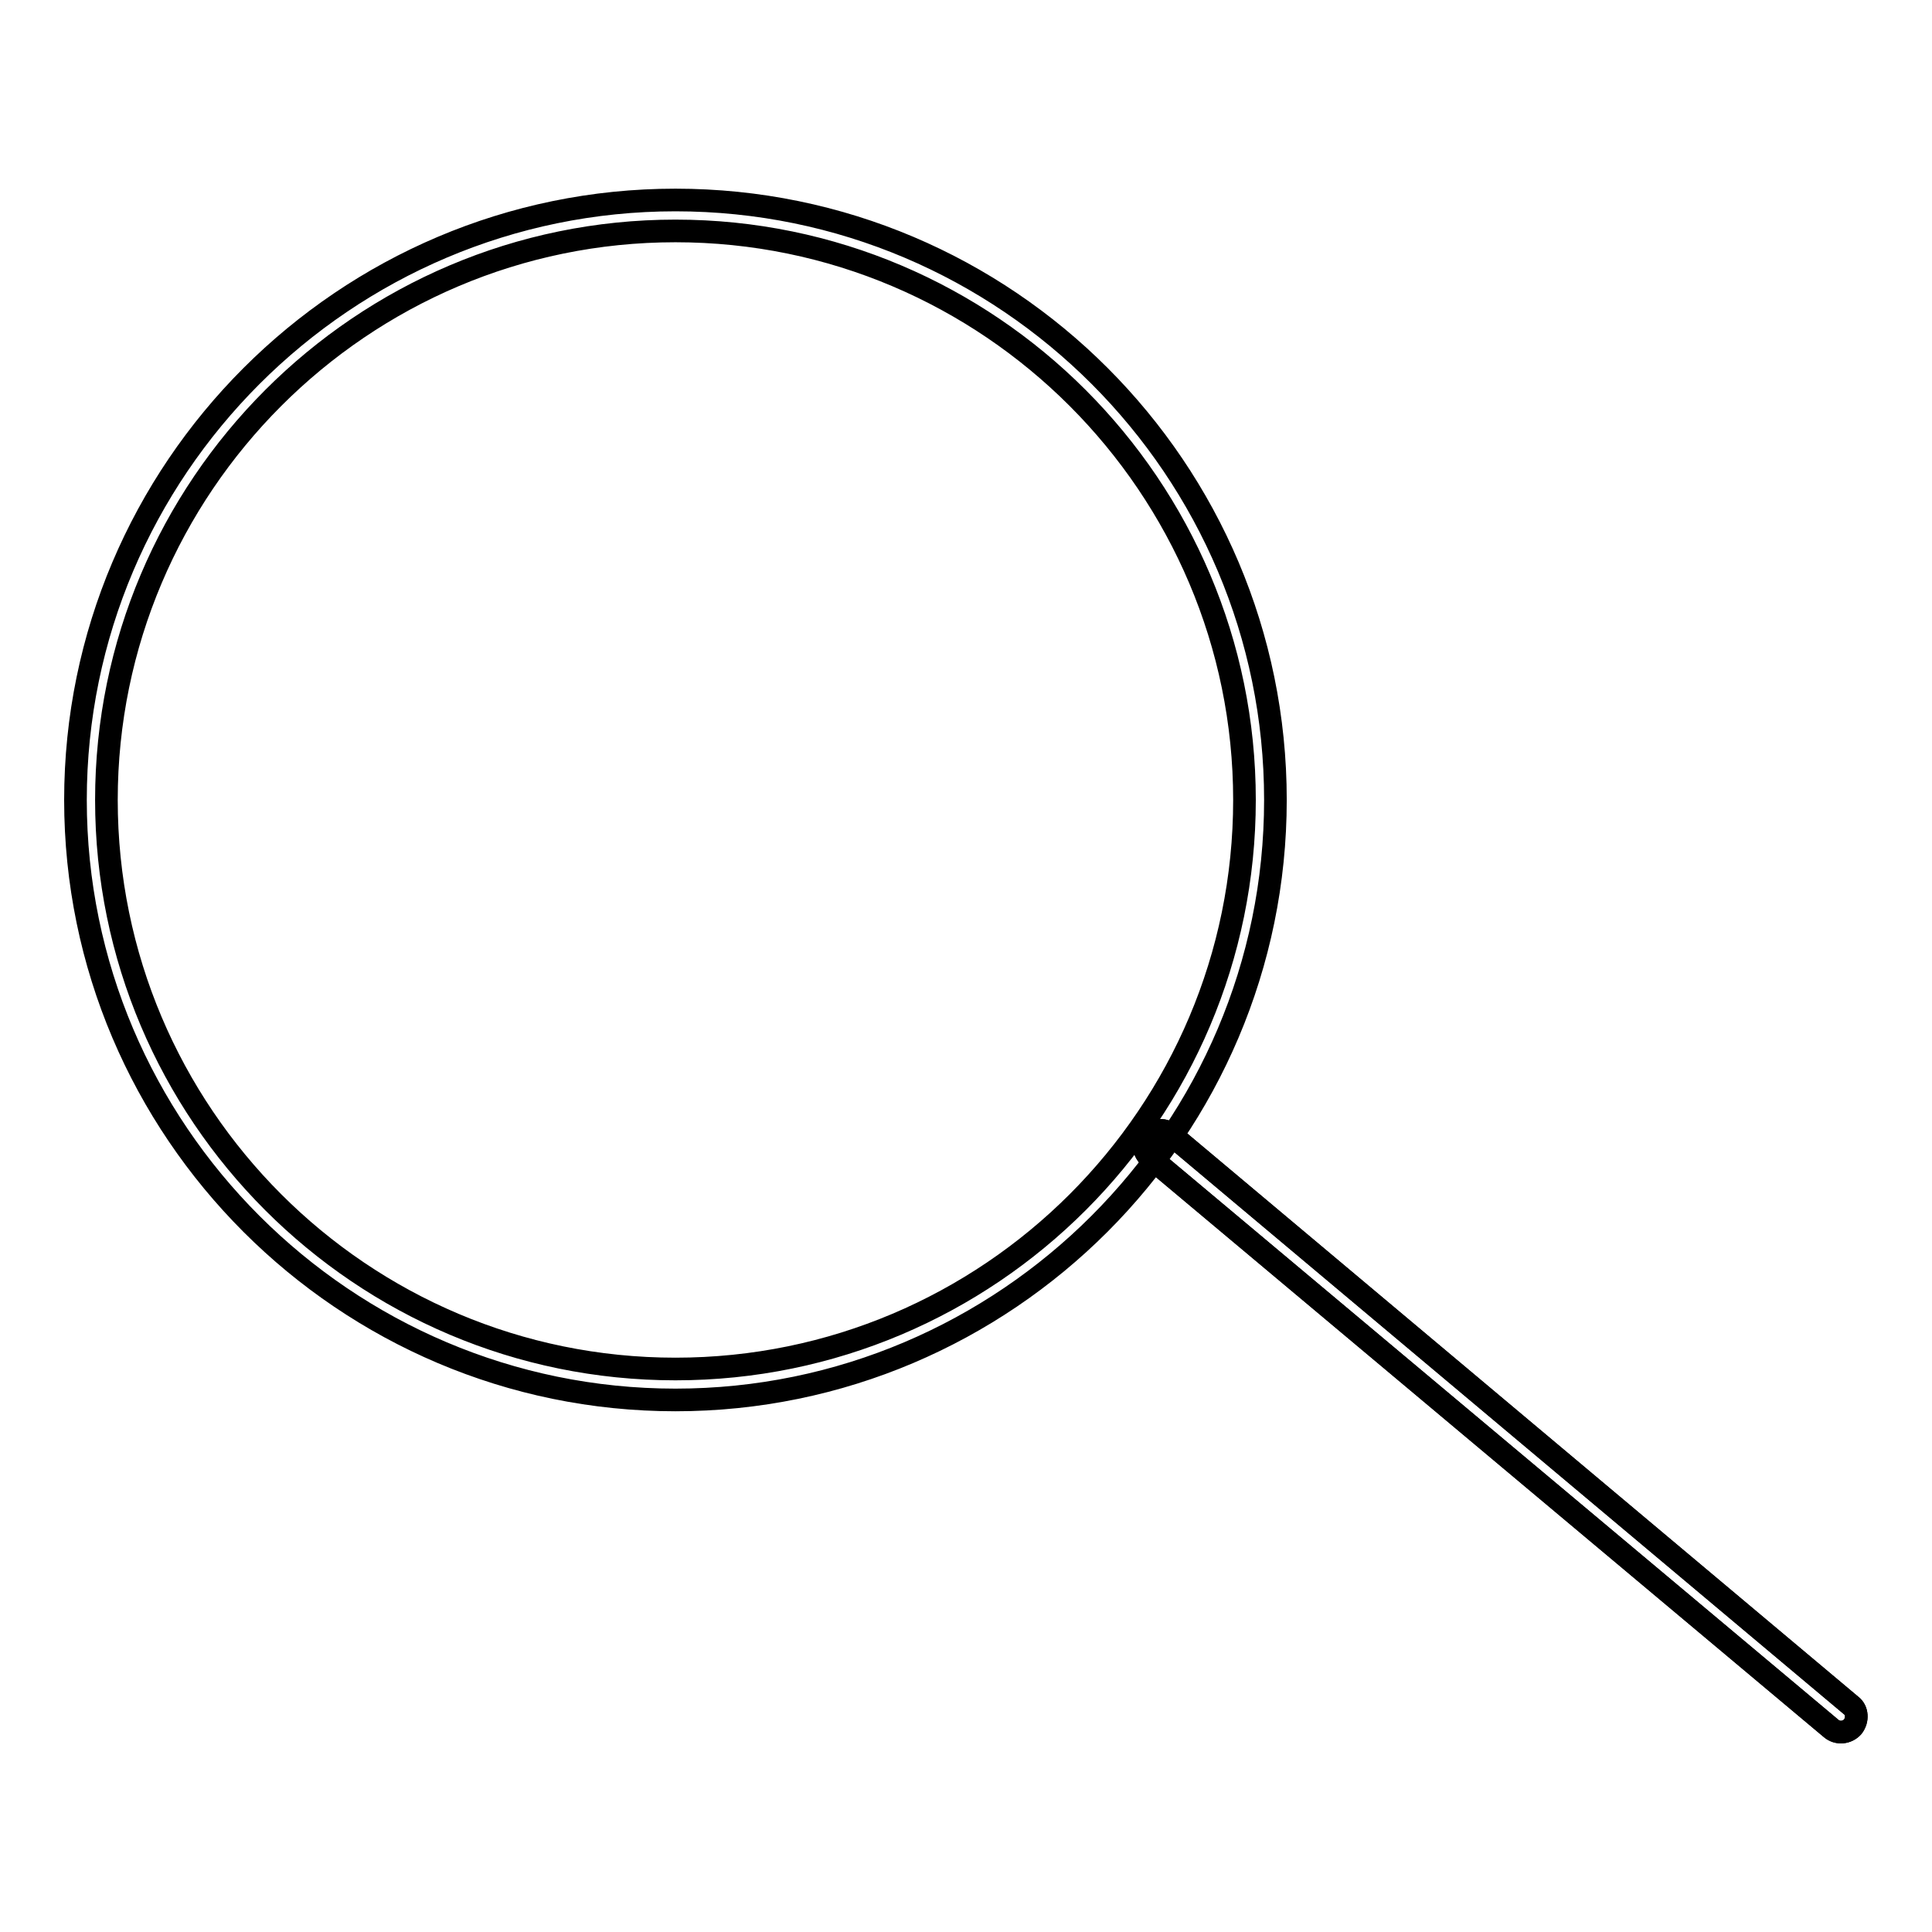 <?xml version="1.0" encoding="utf-8"?>
<!-- Svg Vector Icons : http://www.onlinewebfonts.com/icon -->
<!DOCTYPE svg PUBLIC "-//W3C//DTD SVG 1.1//EN" "http://www.w3.org/Graphics/SVG/1.1/DTD/svg11.dtd">
<svg version="1.1" xmlns="http://www.w3.org/2000/svg" xmlns:xlink="http://www.w3.org/1999/xlink" x="0px" y="0px" viewBox="0 0 256 256" enable-background="new 0 0 256 256" xml:space="preserve">
<g><g><path stroke-width="3" fill-opacity="0" stroke="#000000"  d="M89.5,185.5C45.7,185.5,10,149.8,10,106c0-43.8,35.7-79.5,79.5-79.5c43.9,0,79.5,35.7,79.5,79.5C169,149.8,133.3,185.5,89.5,185.5z M89.5,30.6c-41.6,0-75.4,33.9-75.4,75.4c0,41.6,33.8,75.4,75.4,75.4c41.6,0,75.4-33.8,75.4-75.4C164.9,64.5,131.1,30.6,89.5,30.6z"/><path stroke-width="3" fill-opacity="0" stroke="#000000"  d="M245.5,228.8c-0.7,0.8-2,1-2.9,0.2l-90.3-75.7c-0.8-0.7-1-2-0.2-2.8c0.7-0.8,2-1,2.9-0.3l90.3,75.8C246.1,226.6,246.2,227.9,245.5,228.8z"/><path stroke-width="3" fill-opacity="0" stroke="#000000"  d="M245.5,228.8c-0.7,0.8-2,1-2.9,0.2l-90.3-75.7c-0.8-0.7-1-2-0.2-2.8c0.7-0.8,2-1,2.9-0.3l90.3,75.8C246.1,226.6,246.2,227.9,245.5,228.8z"/></g></g>
</svg>